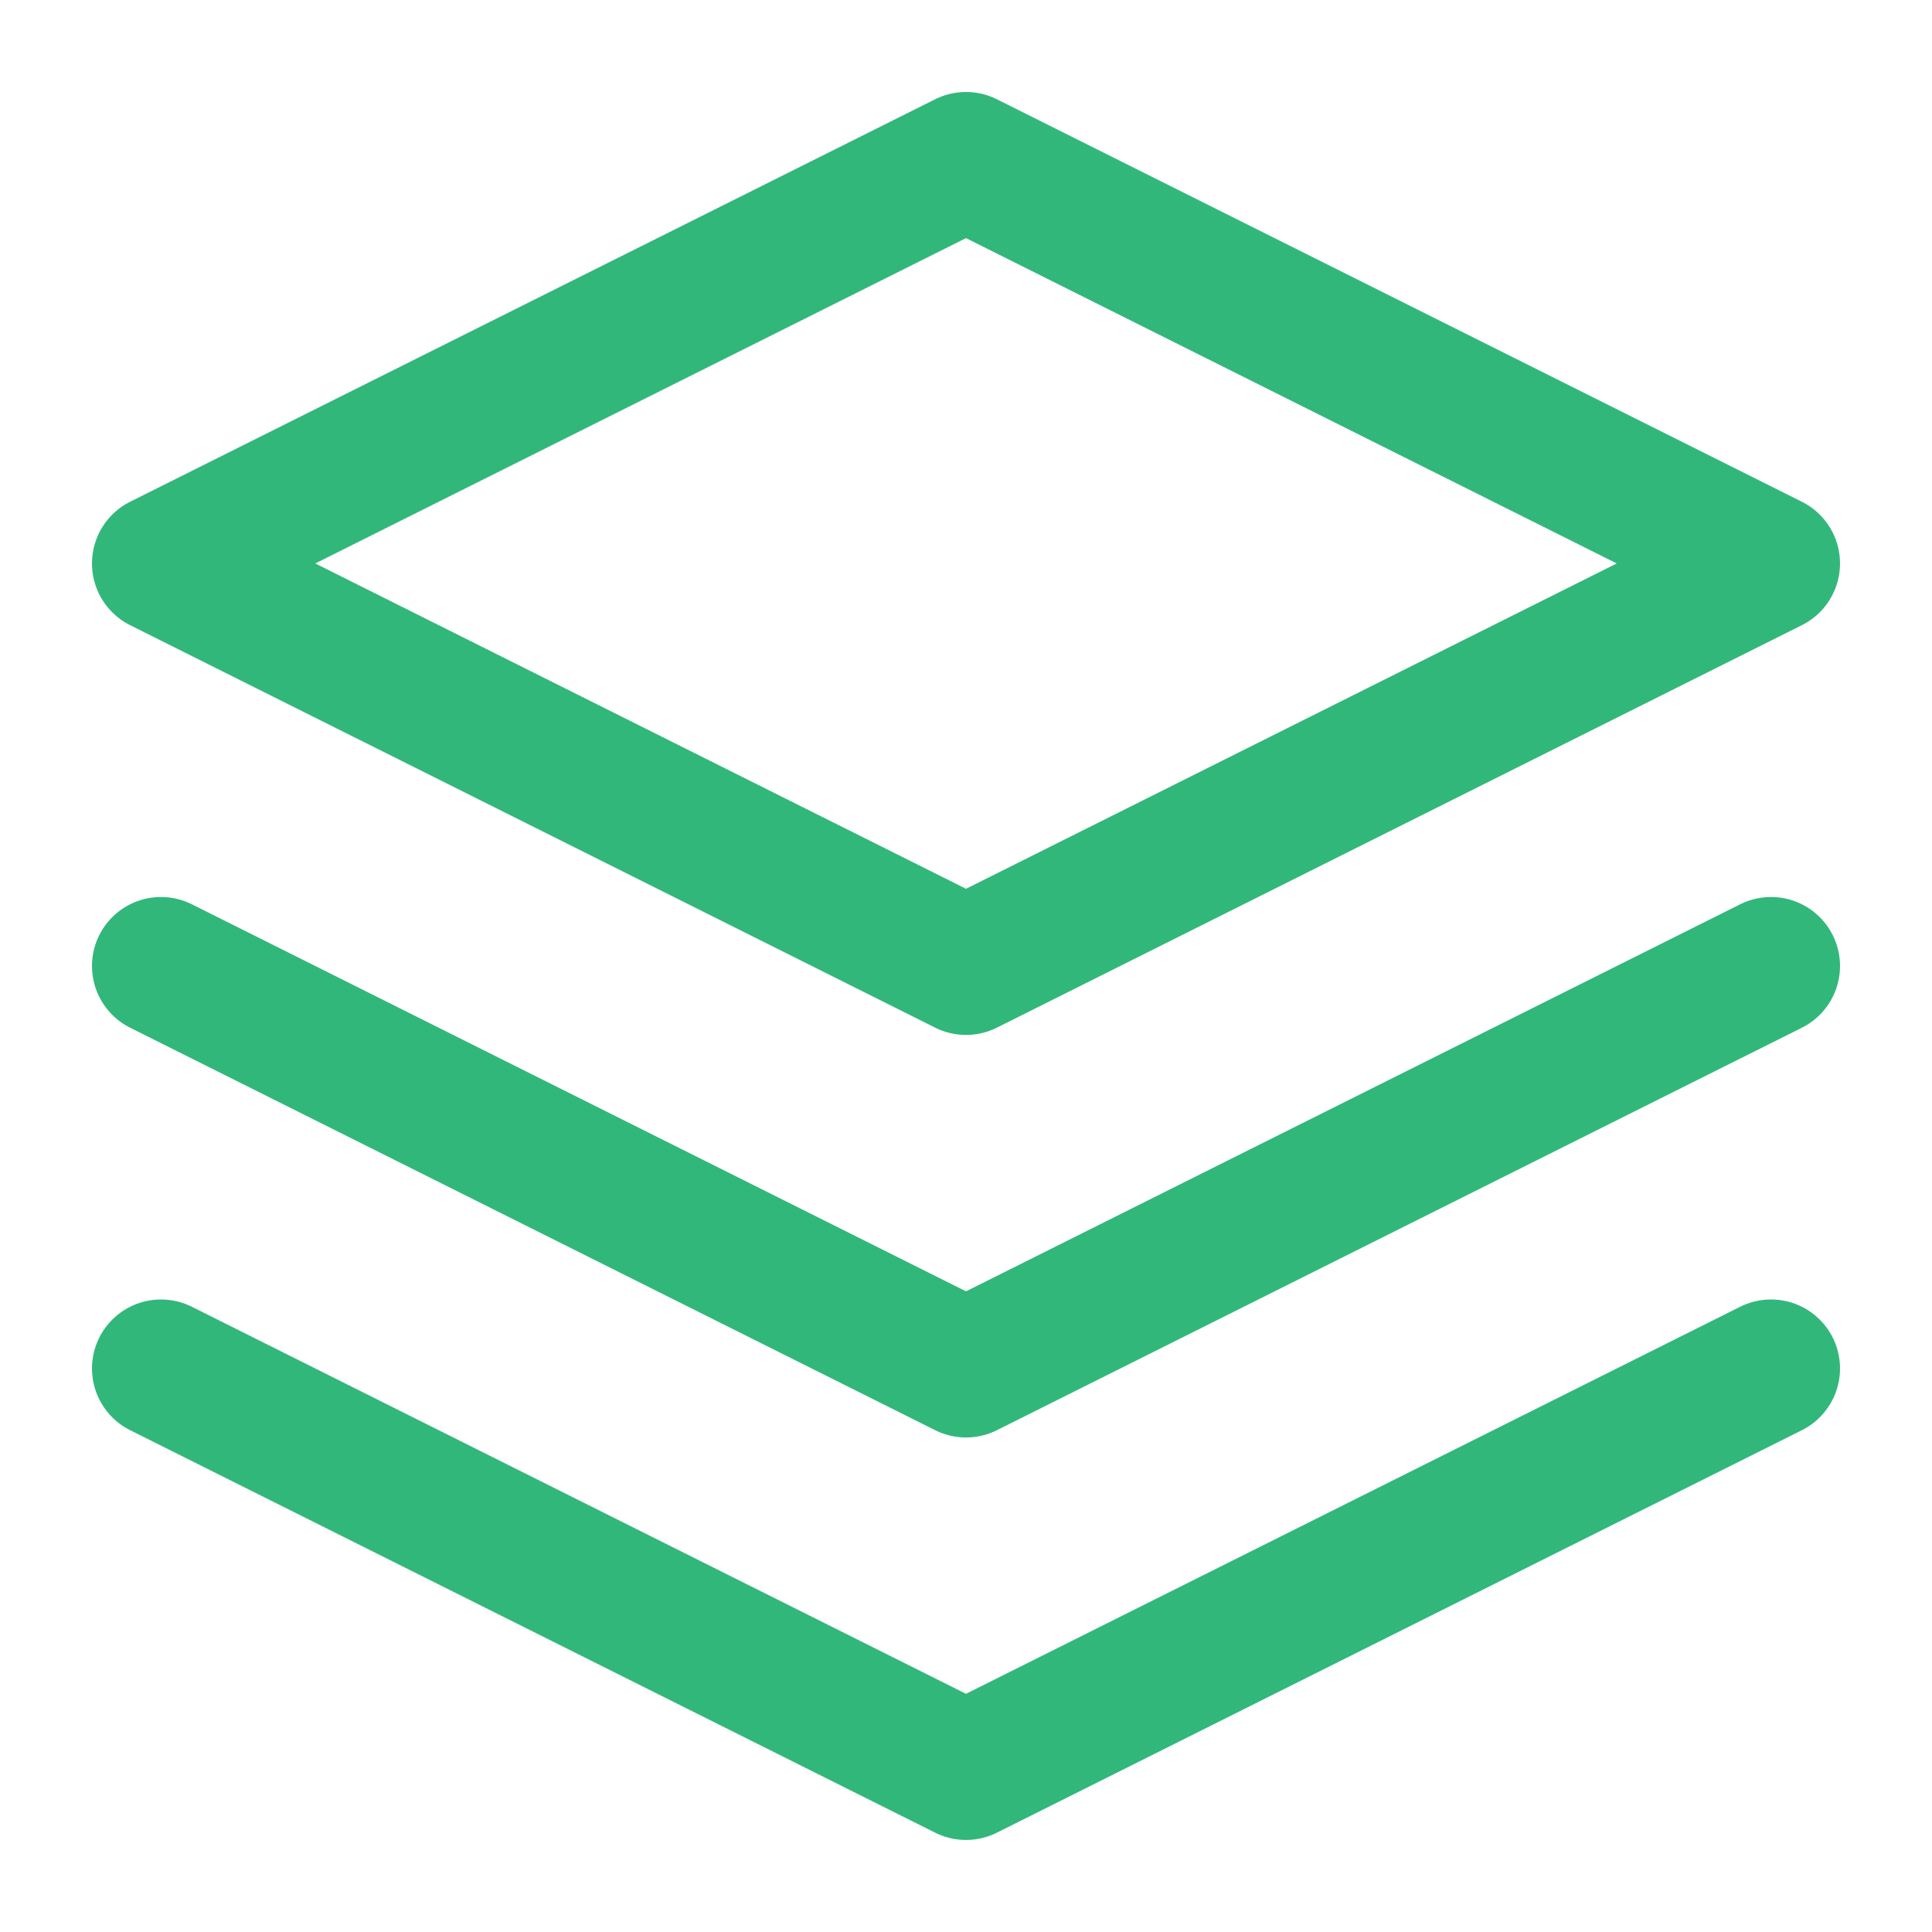 
<svg fill="none" height="28" viewBox="0 0 28 28" width="28" xmlns="http://www.w3.org/2000/svg"><g stroke="#32b77a" stroke-linecap="round" stroke-linejoin="round" stroke-width="2"><path d="m14 2.333-11.667 5.833 11.667 5.833 11.667-5.833z"/><path d="m2.333 19.833 11.667 5.833 11.667-5.833"/><path d="m2.333 14 11.667 5.833 11.667-5.833"/></g></svg>